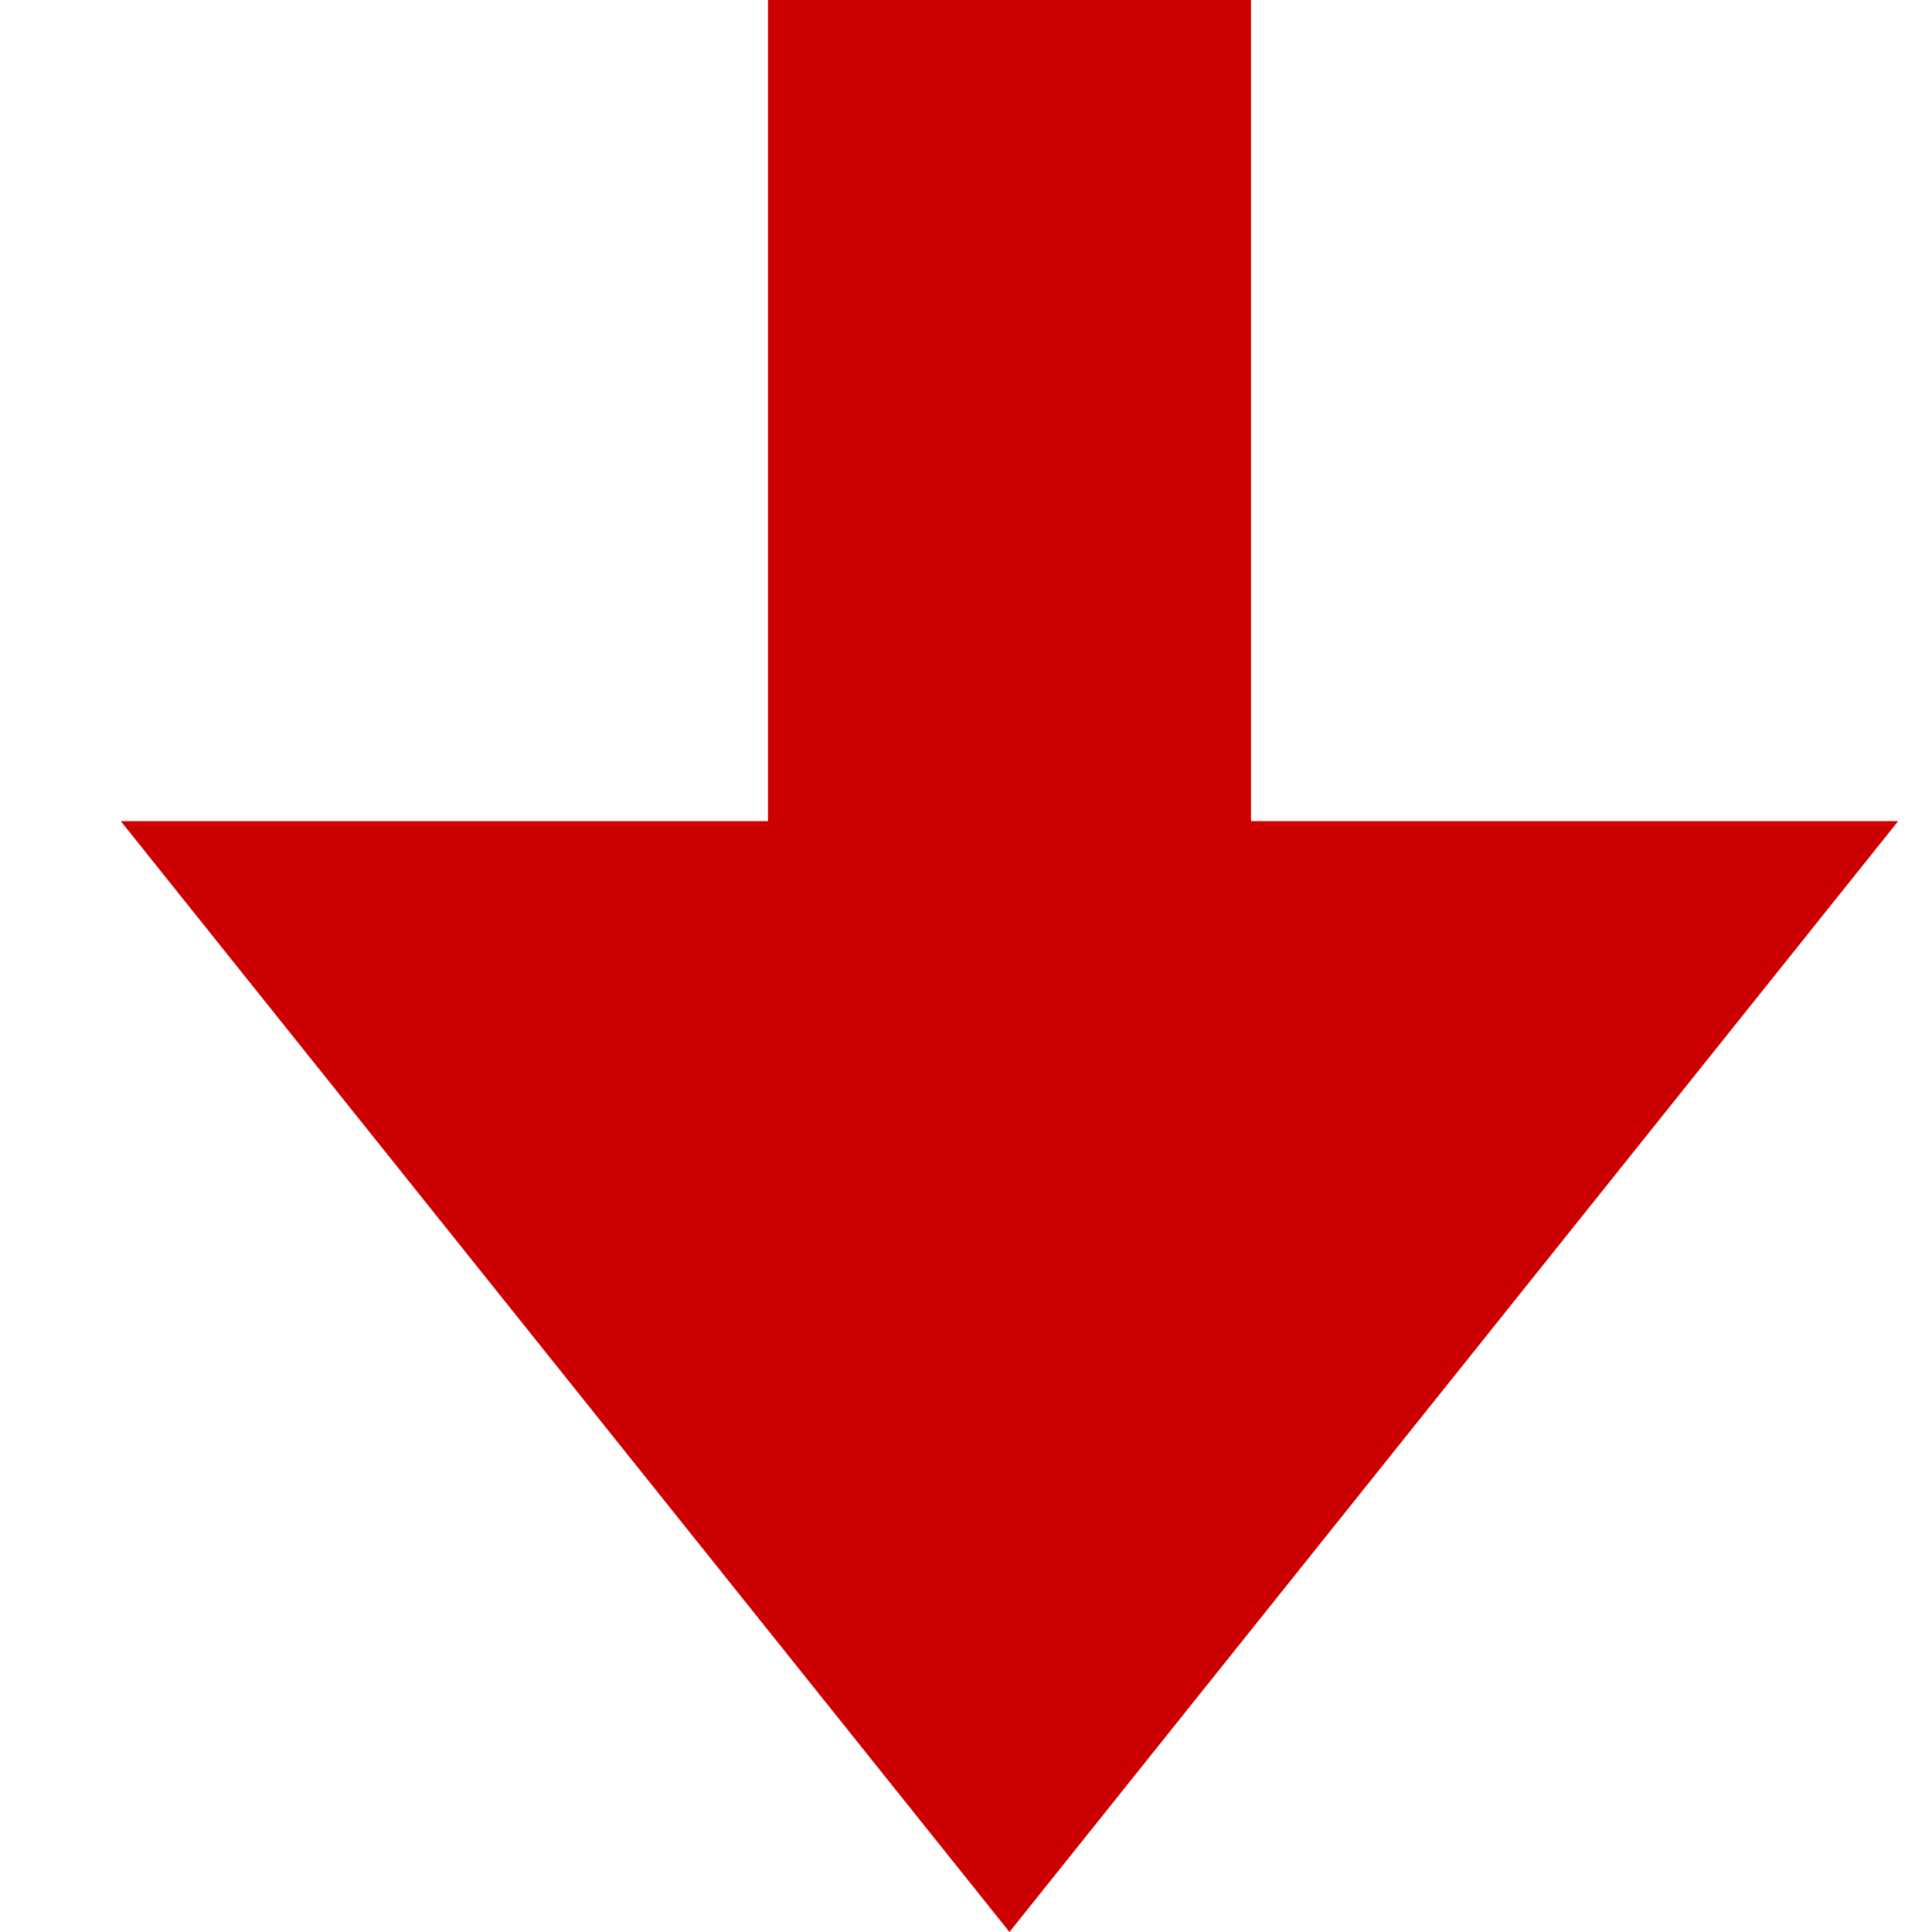 <svg xmlns="http://www.w3.org/2000/svg" width="16" height="16" fill="none"><g clip-path="url(#clip0)"><path d="M0 0h16v16H0z"/><path fill="#c00" d="M6.36 6.8V0h4v6.8h5.36L8.36 16 1 6.8h5.36z"/></g><defs><clipPath id="clip0"><path d="M0 0h16v16H0z"/></clipPath></defs></svg>
